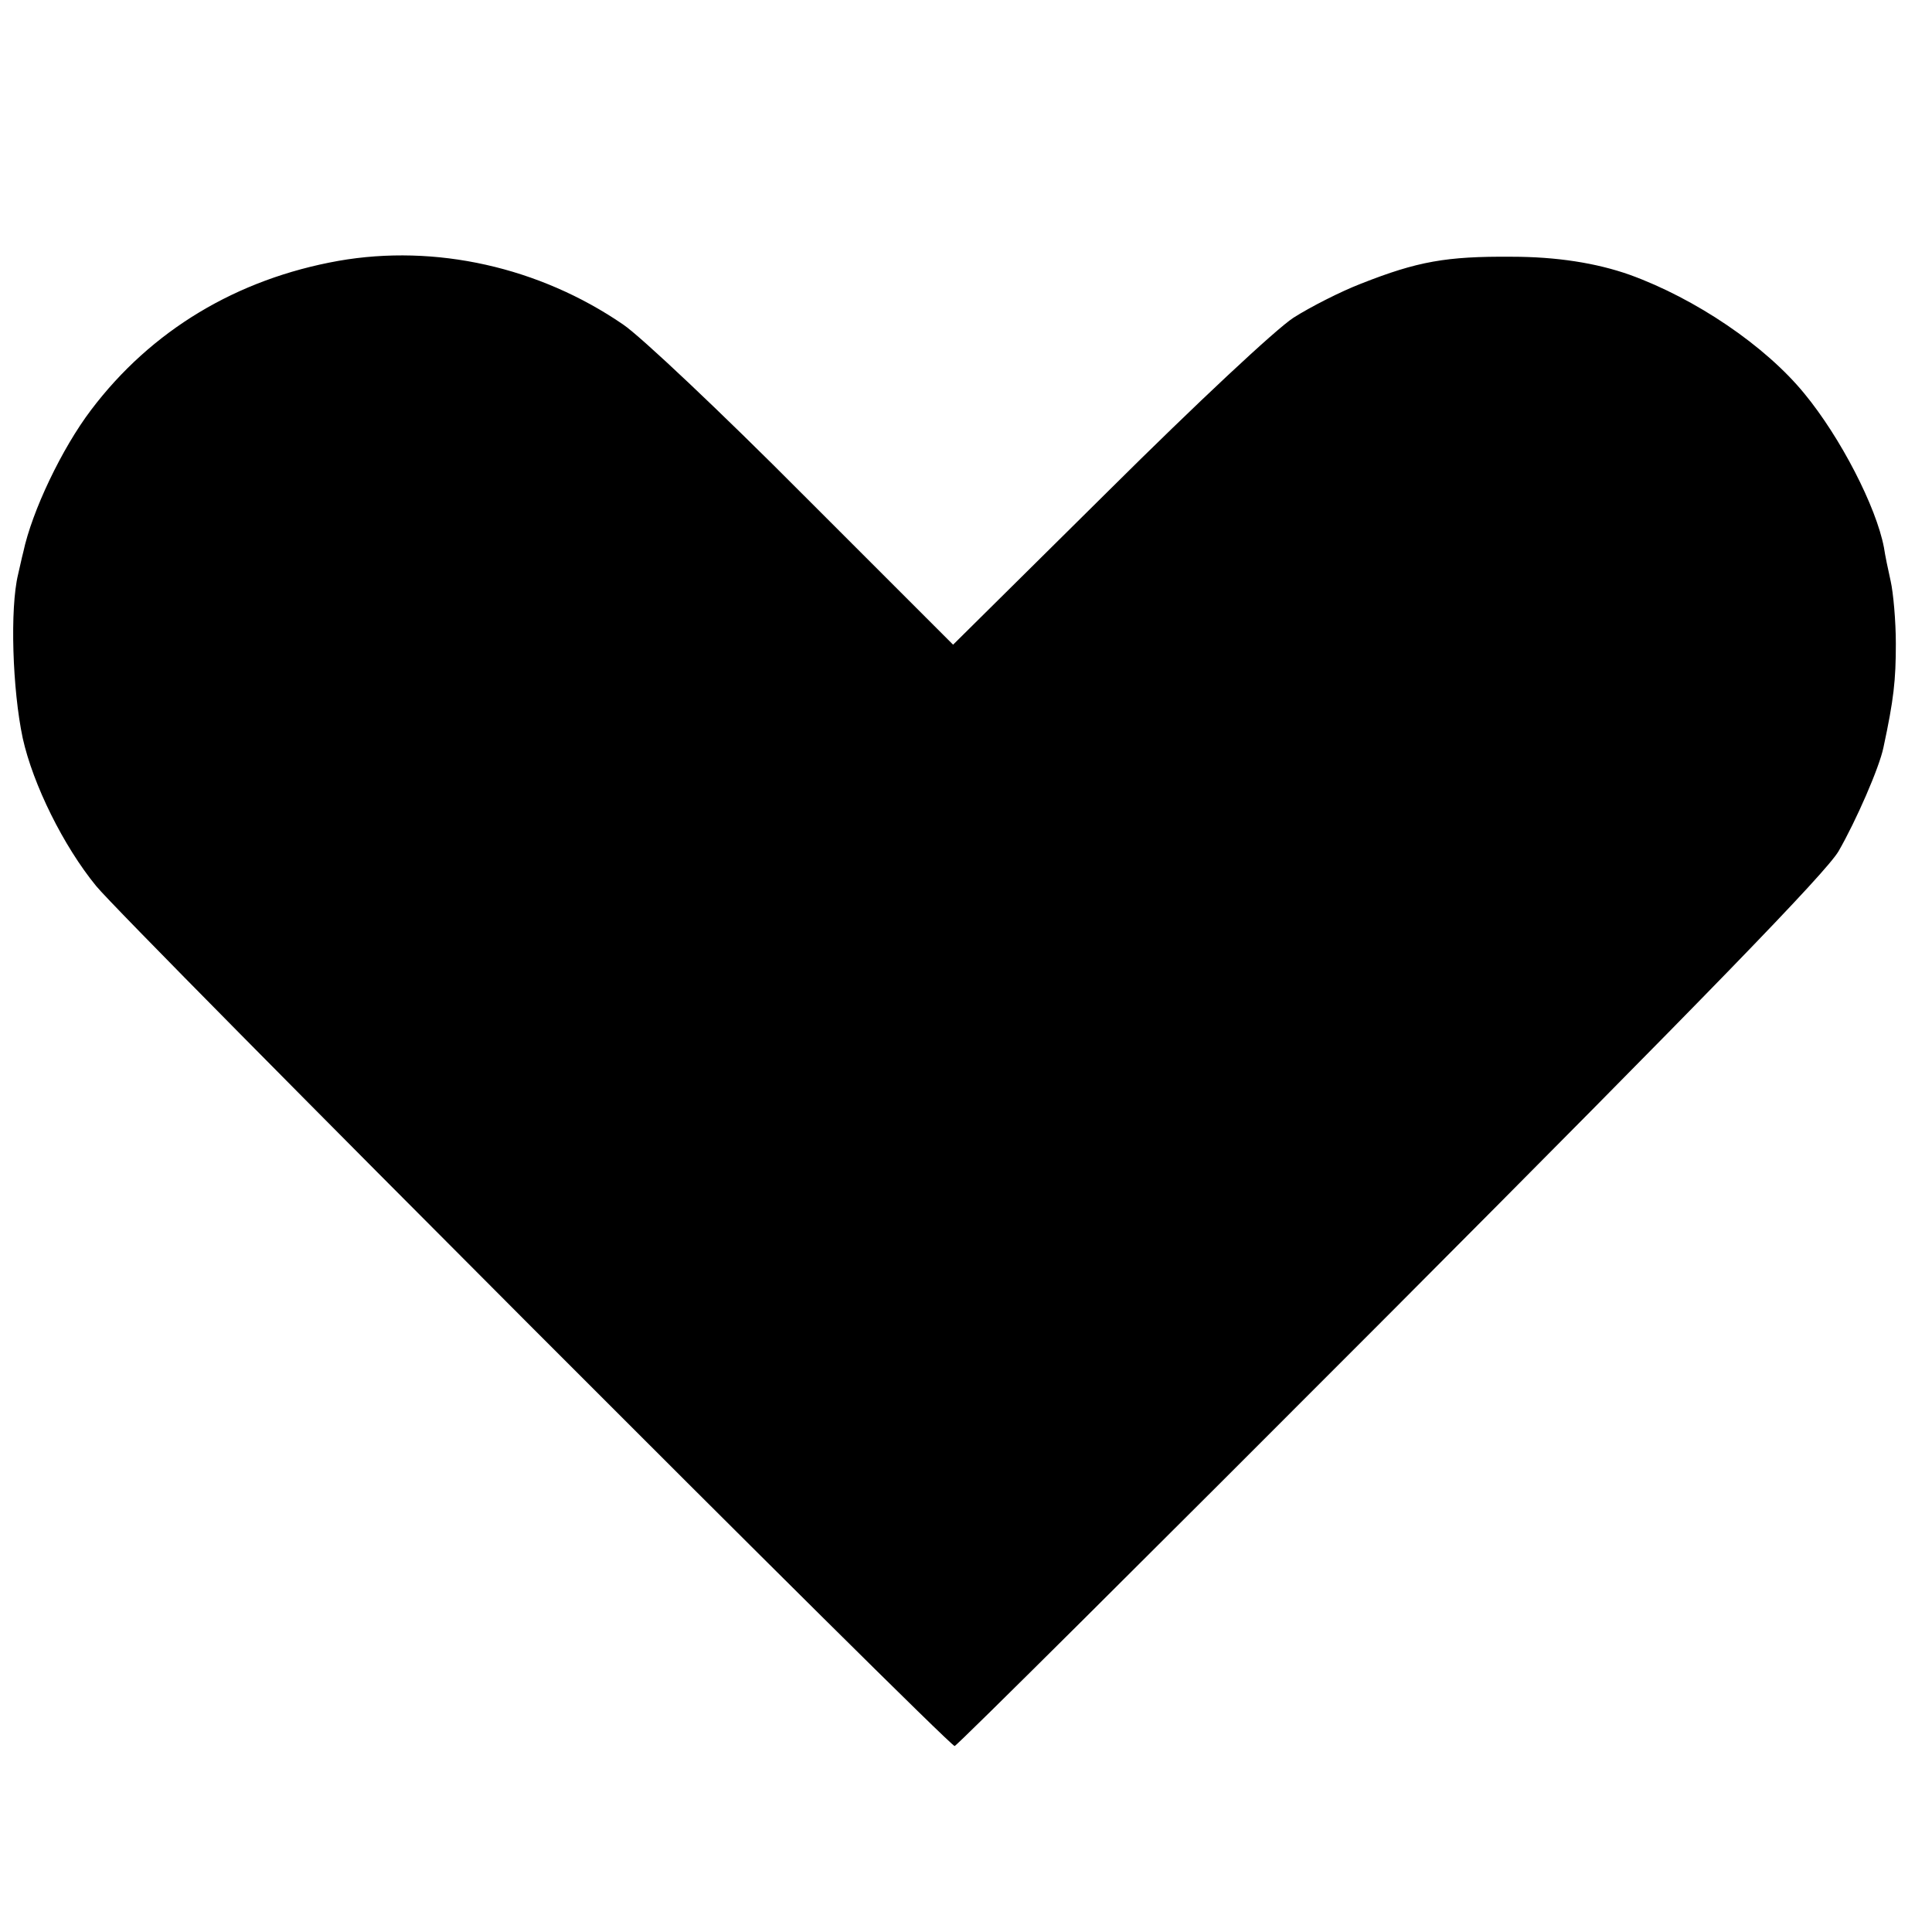 <?xml version="1.0" standalone="no"?>
<!DOCTYPE svg PUBLIC "-//W3C//DTD SVG 20010904//EN"
 "http://www.w3.org/TR/2001/REC-SVG-20010904/DTD/svg10.dtd">
<svg version="1.0" xmlns="http://www.w3.org/2000/svg"
 width="374pt" height="374pt" viewBox="0 0 374 374"
 preserveAspectRatio="xMidYMid meet">
<g transform="translate(0,374) scale(0.1,-0.1)"
fill="#000000" stroke="none">
<path d="M655 3235 c-196 -35 -362 -134 -479 -289 -56 -74 -114 -195 -131
-275 -3 -11 -7 -31 -10 -43 -16 -66 -11 -223 9 -317 20 -90 79 -209 142 -286
52 -65 1650 -1665 1662 -1665 4 0 383 377 842 837 618 620 844 853 869 895 34
59 79 162 87 201 20 93 24 130 24 201 0 44 -5 99 -10 121 -5 22 -11 51 -13 65
-15 79 -84 213 -154 298 -76 93 -211 184 -338 230 -65 23 -142 35 -229 35
-126 1 -182 -9 -291 -52 -39 -15 -98 -45 -131 -66 -34 -22 -188 -166 -359
-336 l-300 -297 -290 290 c-159 160 -316 308 -349 330 -162 111 -363 156 -551
123z"/>
</g>
</svg>
